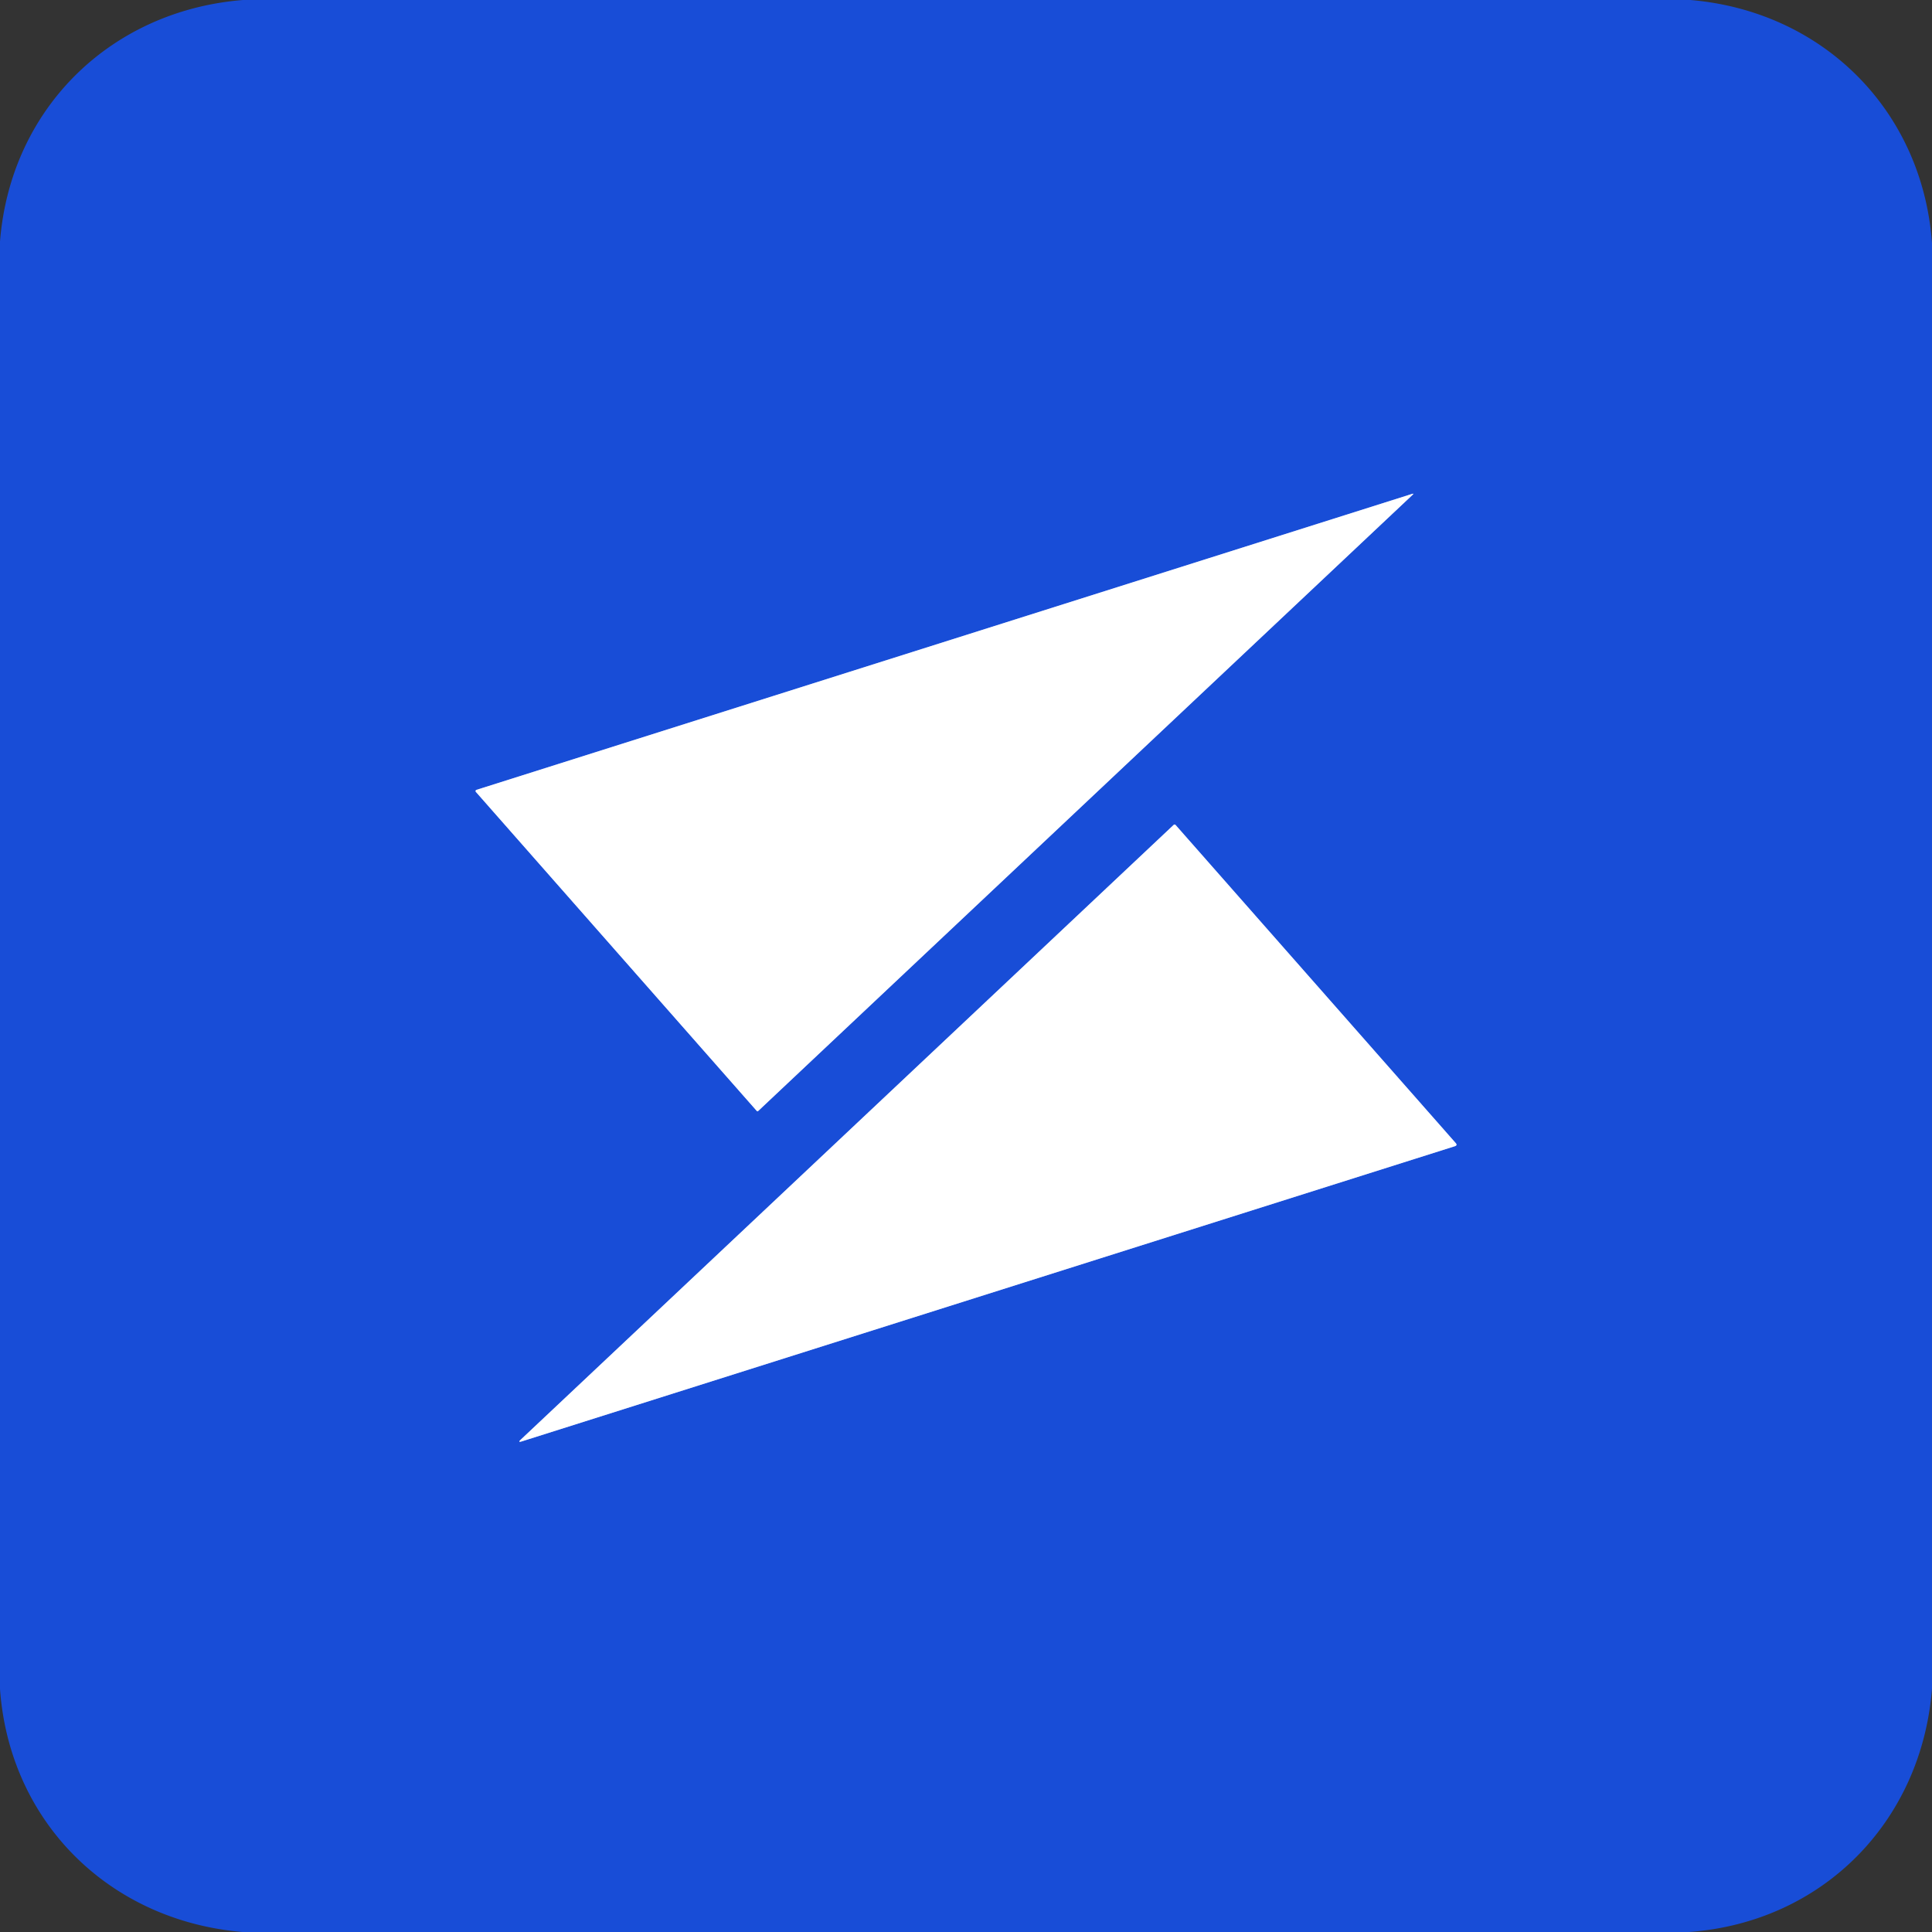 <svg viewBox="0.00 0.00 512.00 512.00" version="1.1" xmlns="http://www.w3.org/2000/svg">
<rect x="0.00" y="0.00" width="512.00" height="512.00" fill="#333333" stroke="none"/>
<g stroke-linecap="butt" fill="none" stroke-width="2.00">
<path d="M 374.19 130.90
  L 126.27 209.32
  A 0.34 0.34 0.0 0 0 126.12 209.87
  L 200.56 294.42
  A 0.25 0.25 0.0 0 0 200.92 294.43
  L 374.33 131.15
  Q 374.80 130.71 374.19 130.90" stroke="#8ca6eb"></path>
<path d="M 138.28 381.98
  L 385.55 303.76
  Q 386.29 303.52 385.78 302.93
  L 311.54 218.63
  A 0.36 0.35 -42.2 0 0 311.03 218.61
  L 138.01 381.52
  Q 137.15 382.33 138.28 381.98" stroke="#8ca6eb"></path>
</g>
<path d="M 64.39 0.00
  L 447.98 0.00
  C 483.09 2.98 509.41 29.21 512.00 64.39
  L 512.00 447.49
  C 509.21 482.81 483.00 509.41 447.61 512.00
  L 64.26 512.00
  C 29.05 509.01 2.54 482.93 0.00 447.61
  L 0.00 64.02
  C 2.77 28.84 29.25 2.82 64.39 0.00
  Z
  M 374.19 130.90
  L 126.27 209.32
  A 0.34 0.34 0.0 0 0 126.12 209.87
  L 200.56 294.42
  A 0.25 0.25 0.0 0 0 200.92 294.43
  L 374.33 131.15
  Q 374.80 130.71 374.19 130.90
  Z
  M 138.28 381.98
  L 385.55 303.76
  Q 386.29 303.52 385.78 302.93
  L 311.54 218.63
  A 0.36 0.35 -42.2 0 0 311.03 218.61
  L 138.01 381.52
  Q 137.15 382.33 138.28 381.98
  Z" fill="#184dd7"></path>
<path d="M 126.27 209.32
  L 374.19 130.90
  Q 374.80 130.71 374.33 131.15
  L 200.92 294.43
  A 0.25 0.25 0.0 0 1 200.56 294.42
  L 126.12 209.87
  A 0.34 0.34 0.0 0 1 126.27 209.32
  Z" fill="#ffffff"></path>
<path d="M 385.55 303.76
  L 138.28 381.98
  Q 137.15 382.33 138.01 381.52
  L 311.03 218.61
  A 0.36 0.35 -42.2 0 1 311.54 218.63
  L 385.78 302.93
  Q 386.29 303.52 385.55 303.76
  Z" fill="#ffffff"></path>
</svg>
